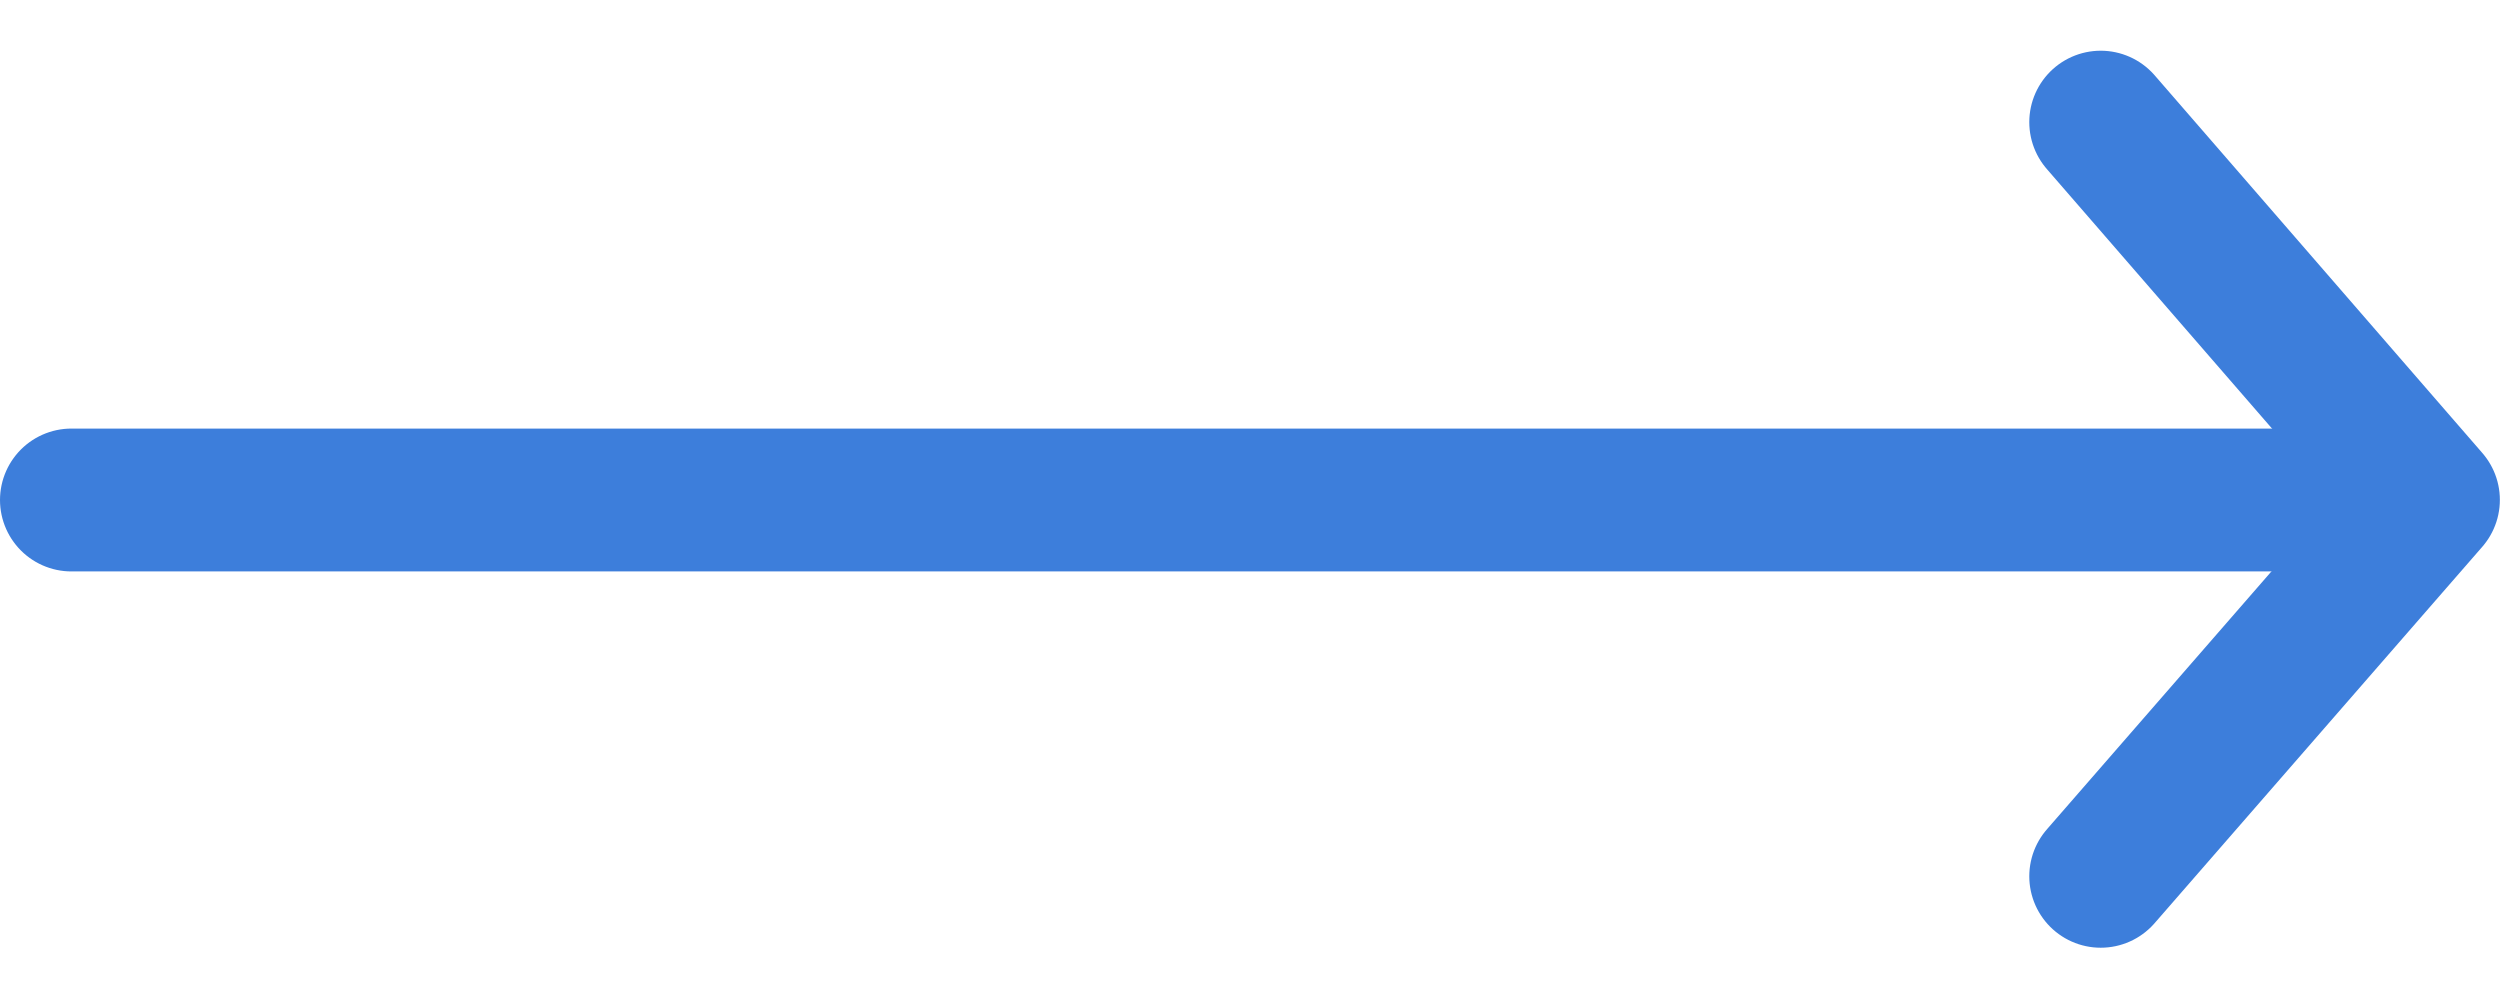 <svg xmlns="http://www.w3.org/2000/svg" width="35" height="14" viewBox="0 0 35 14"><g><g><path fill="none" stroke="#3d7edb" stroke-linecap="round" stroke-miterlimit="20" stroke-width="2" d="M1 7h32"/></g><g><path fill="none" stroke="#3d7edb" stroke-linecap="round" stroke-linejoin="round" stroke-miterlimit="20" stroke-width="2" d="M29.41 1.71v0l4.588 5.288v0l-4.588 5.27v0"/></g></g></svg>